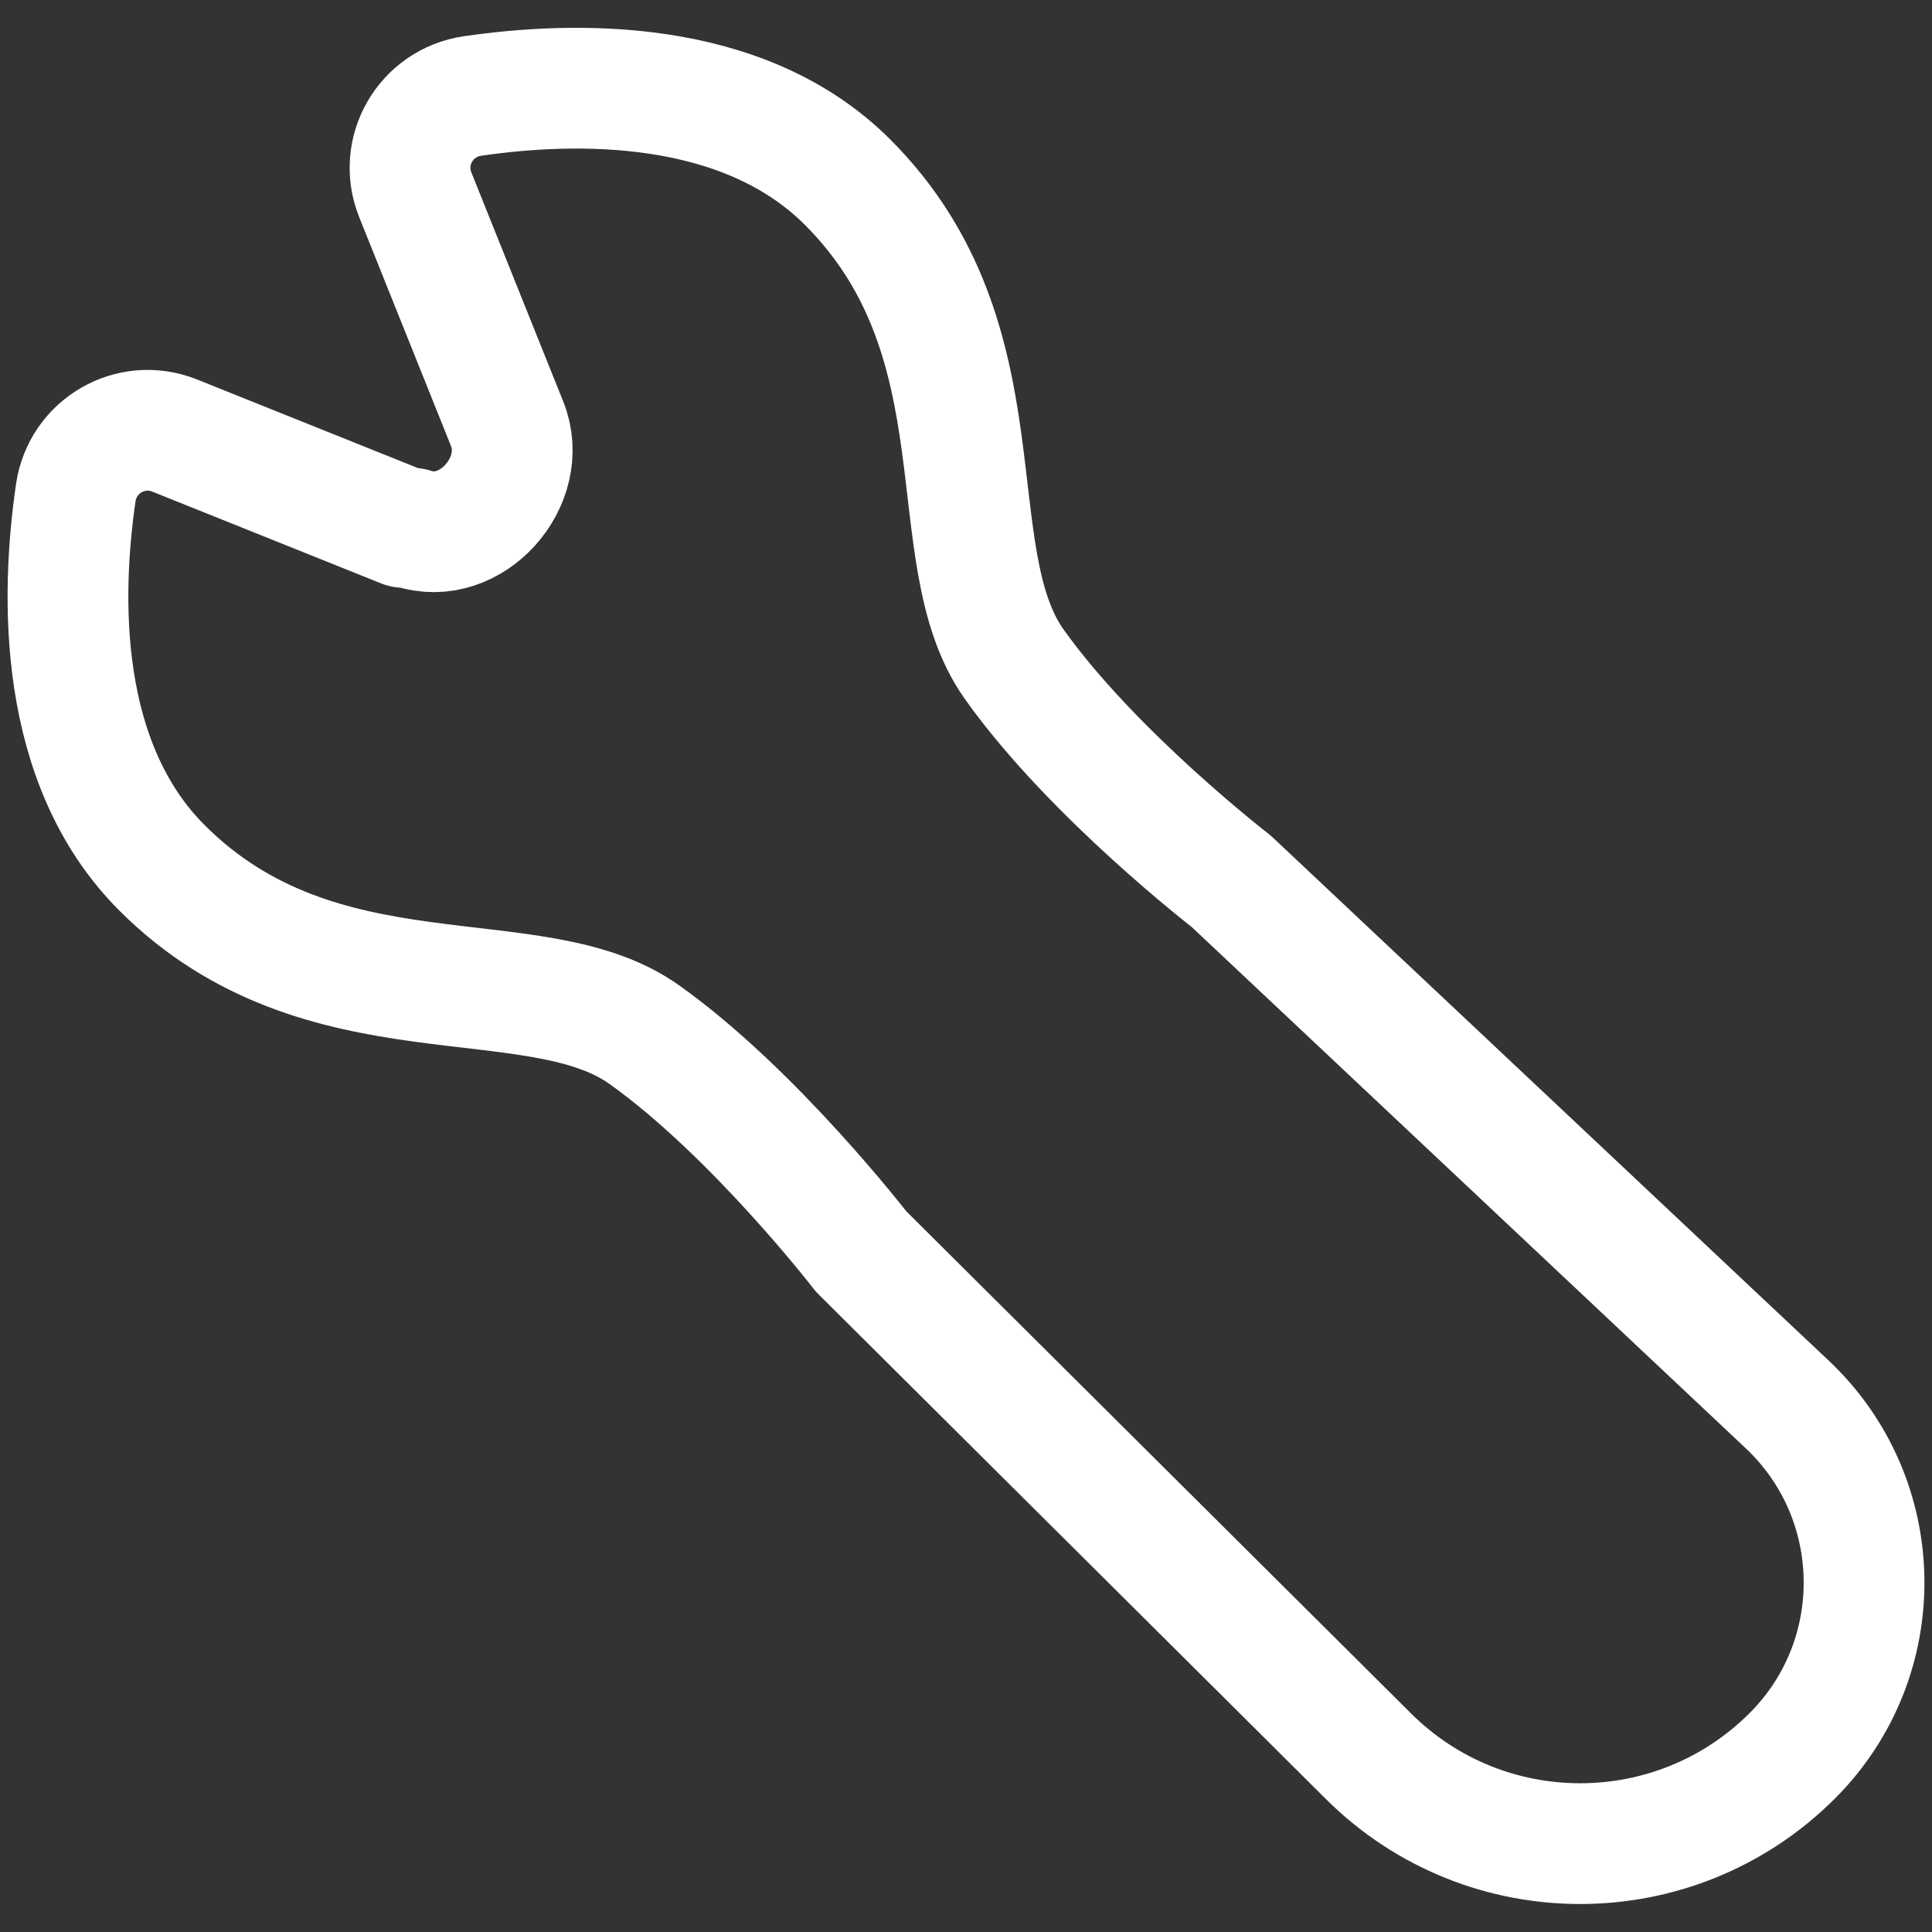 <svg viewBox="0 0 256 256" xmlns="http://www.w3.org/2000/svg" data-sanitized-data-name="Layer 1" data-name="Layer 1" id="Layer_1">
  <rect x="0" y="0" width="256" height="256" fill="#333333" stroke="none"/>
  <defs>
    <style>
      .cls-1 {
        fill: none;
        stroke: #fff;
        stroke-linecap: round;
        stroke-linejoin: round;
        stroke-width: 16px;
      }
    </style>
  </defs>
  <path d="M53.48,69.88l-30.34-12.17c-5.8-2.32-12.2,1.4-13.1,7.58-1.98,13.6-2.48,35.81,11.42,49.7,21.15,21.15,49.35,11.75,63.89,22.09,14.54,10.34,28.75,28.75,28.75,28.75l67.24,66.89c15.54,15.46,40.65,15.42,56.15-.07h0c12.95-12.95,12.63-34.04-.71-46.59l-73.63-69.28s-18.41-14.21-28.75-28.75c-10.34-14.54-.94-42.74-22.09-63.89-13.9-13.9-36.11-13.4-49.7-11.42-6.18.9-9.91,7.3-7.58,13.1l12.17,30.34c3.05,7.61-4.8,16.45-12.57,13.83" class="cls-1"></path>
</svg>